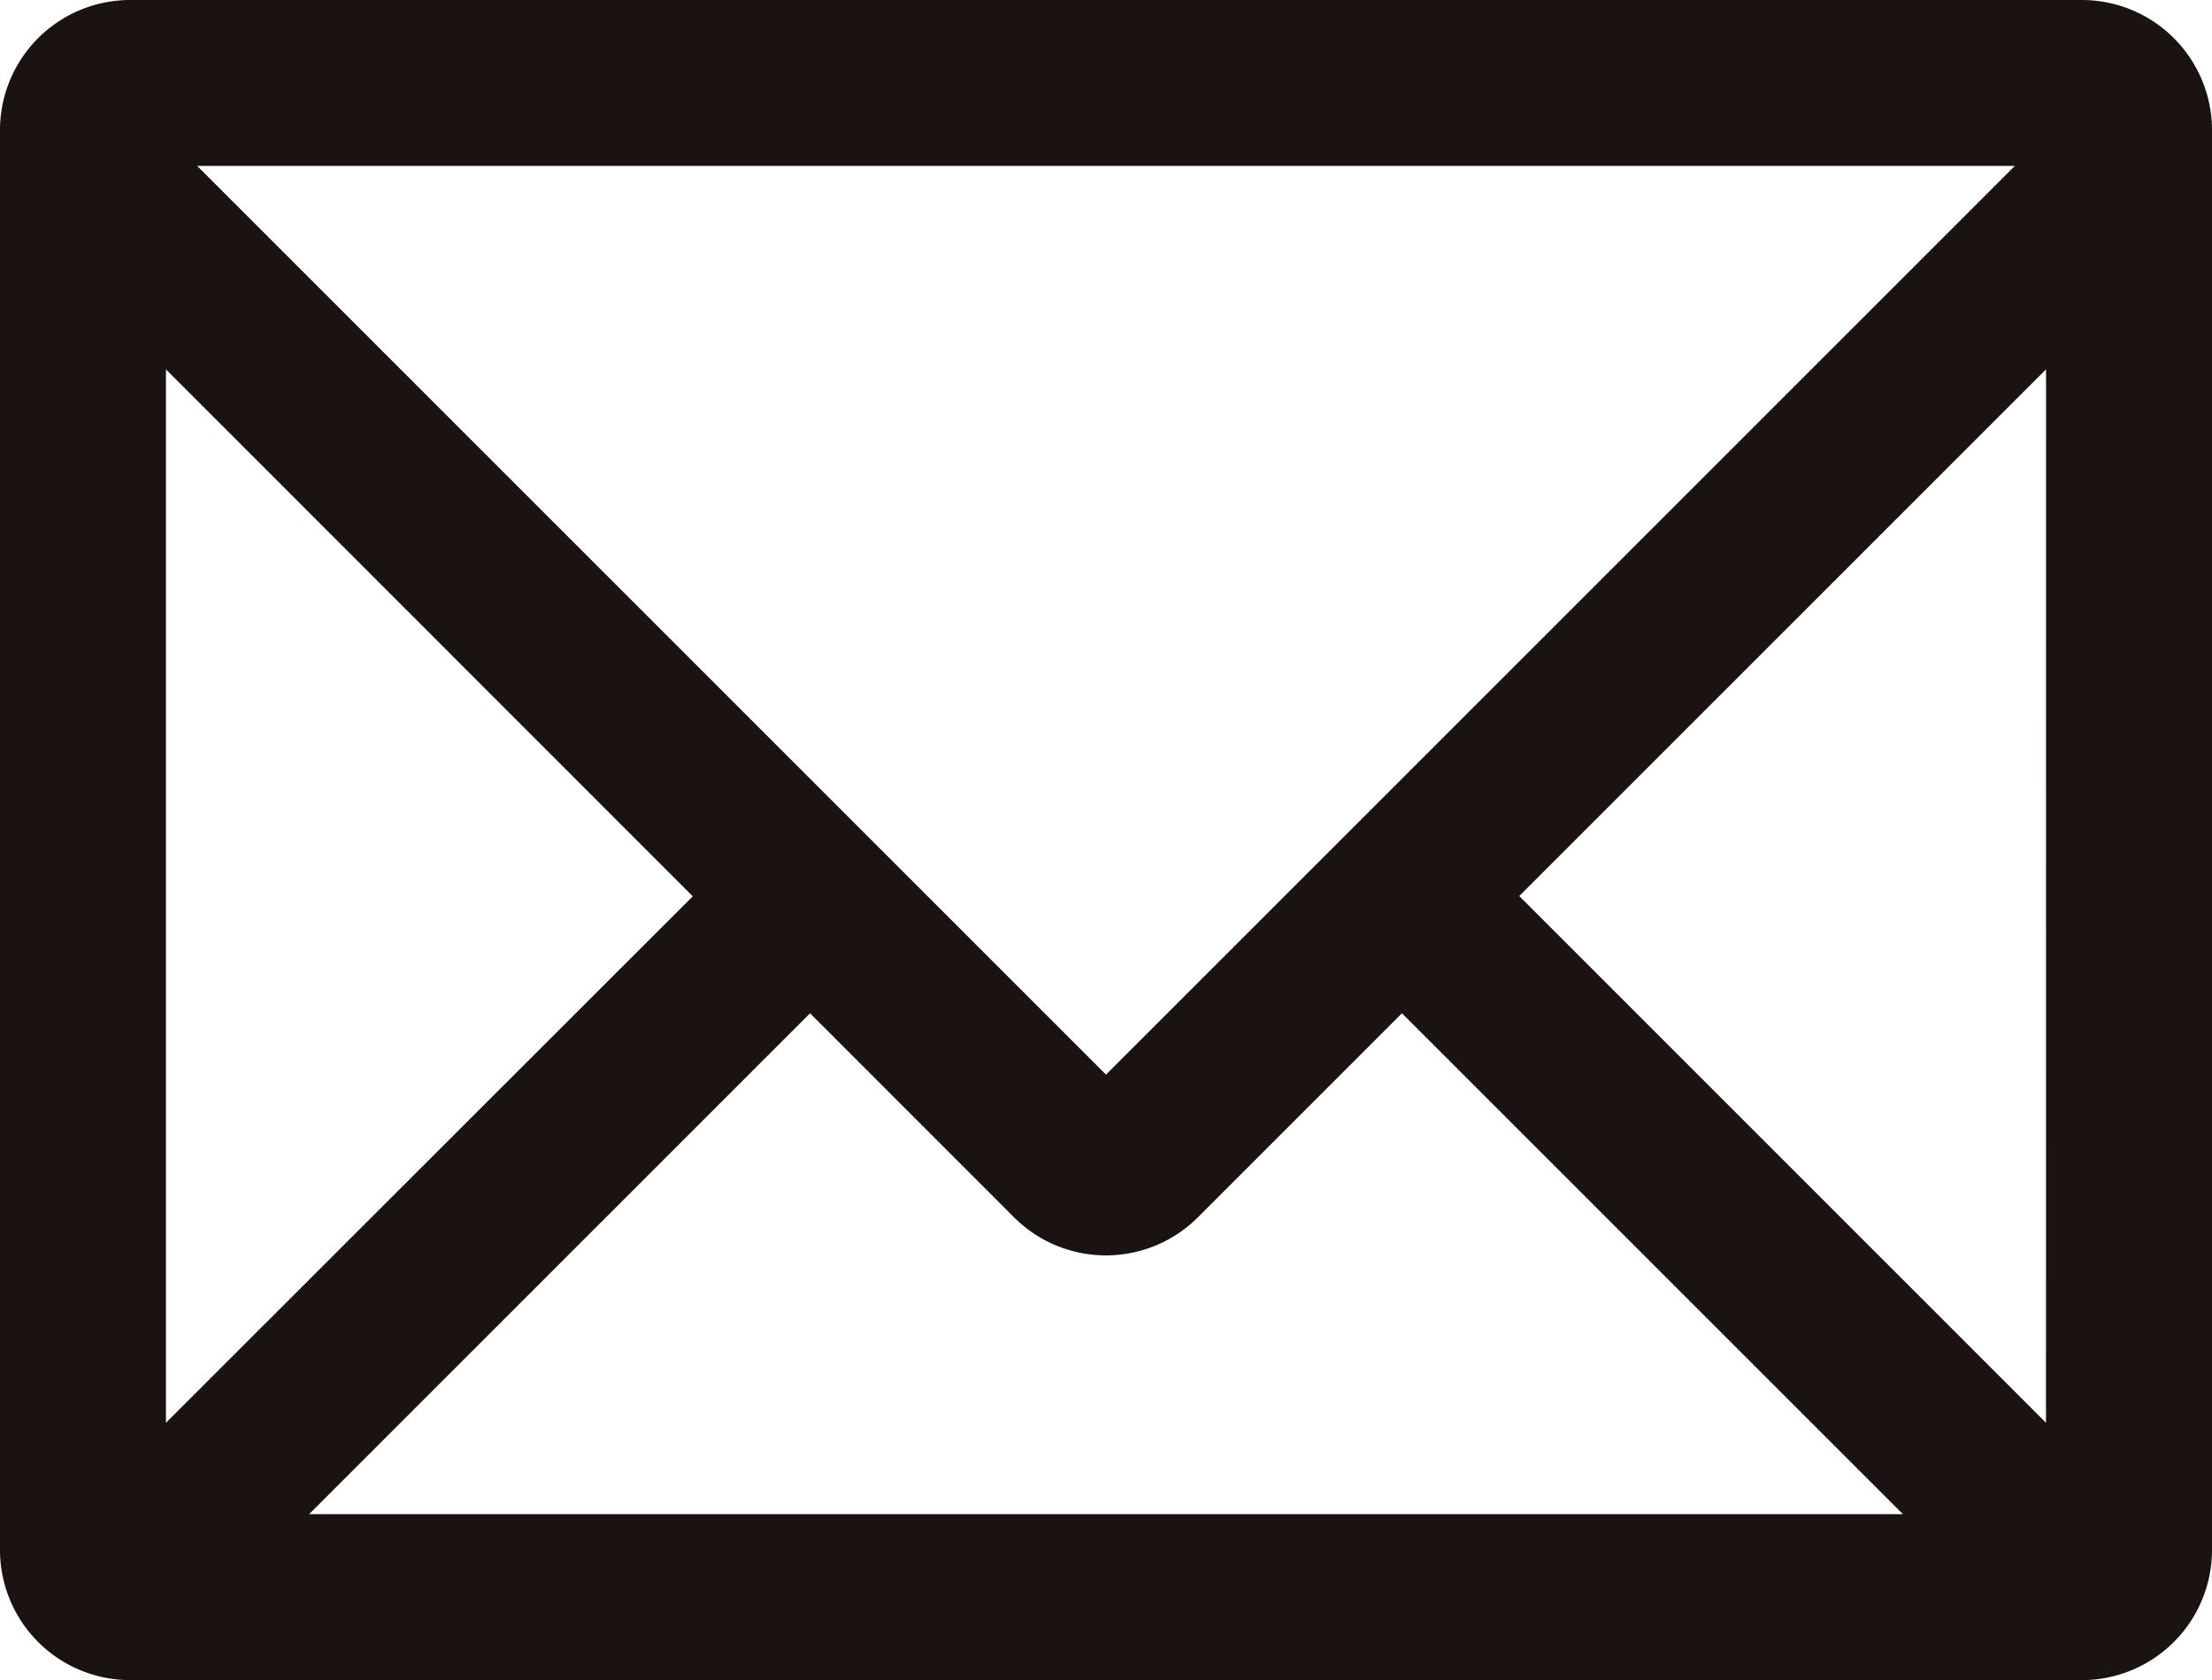 <svg xmlns="http://www.w3.org/2000/svg" xmlns:xlink="http://www.w3.org/1999/xlink" width="43" height="32.665" viewBox="0 0 43 32.665">
  <defs>
    <clipPath id="clip-path">
      <rect id="長方形_409" data-name="長方形 409" width="43" height="32.665" fill="none"/>
    </clipPath>
  </defs>
  <g id="icon07" transform="translate(0 0)">
    <g id="グループ_506" data-name="グループ 506" transform="translate(0 0)" clip-path="url(#clip-path)">
      <path id="パス_294" data-name="パス 294" d="M40.473,0H2.528A2.531,2.531,0,0,0,0,2.528v27.61a2.531,2.531,0,0,0,2.528,2.527H40.473A2.531,2.531,0,0,0,43,30.138V2.528A2.531,2.531,0,0,0,40.473,0m-.7,27.662L29.533,17.421,39.774,7.18ZM19.712,23.667a2.526,2.526,0,0,0,3.574,0L27.253,19.7l9.738,9.738H6.01L15.747,19.7ZM39.167,3.226,21.5,20.893,3.833,3.226Zm-25.7,14.2L3.226,27.662V7.181Z" transform="translate(0 0)" fill="#1a1311"/>
    </g>
  </g>
</svg>
